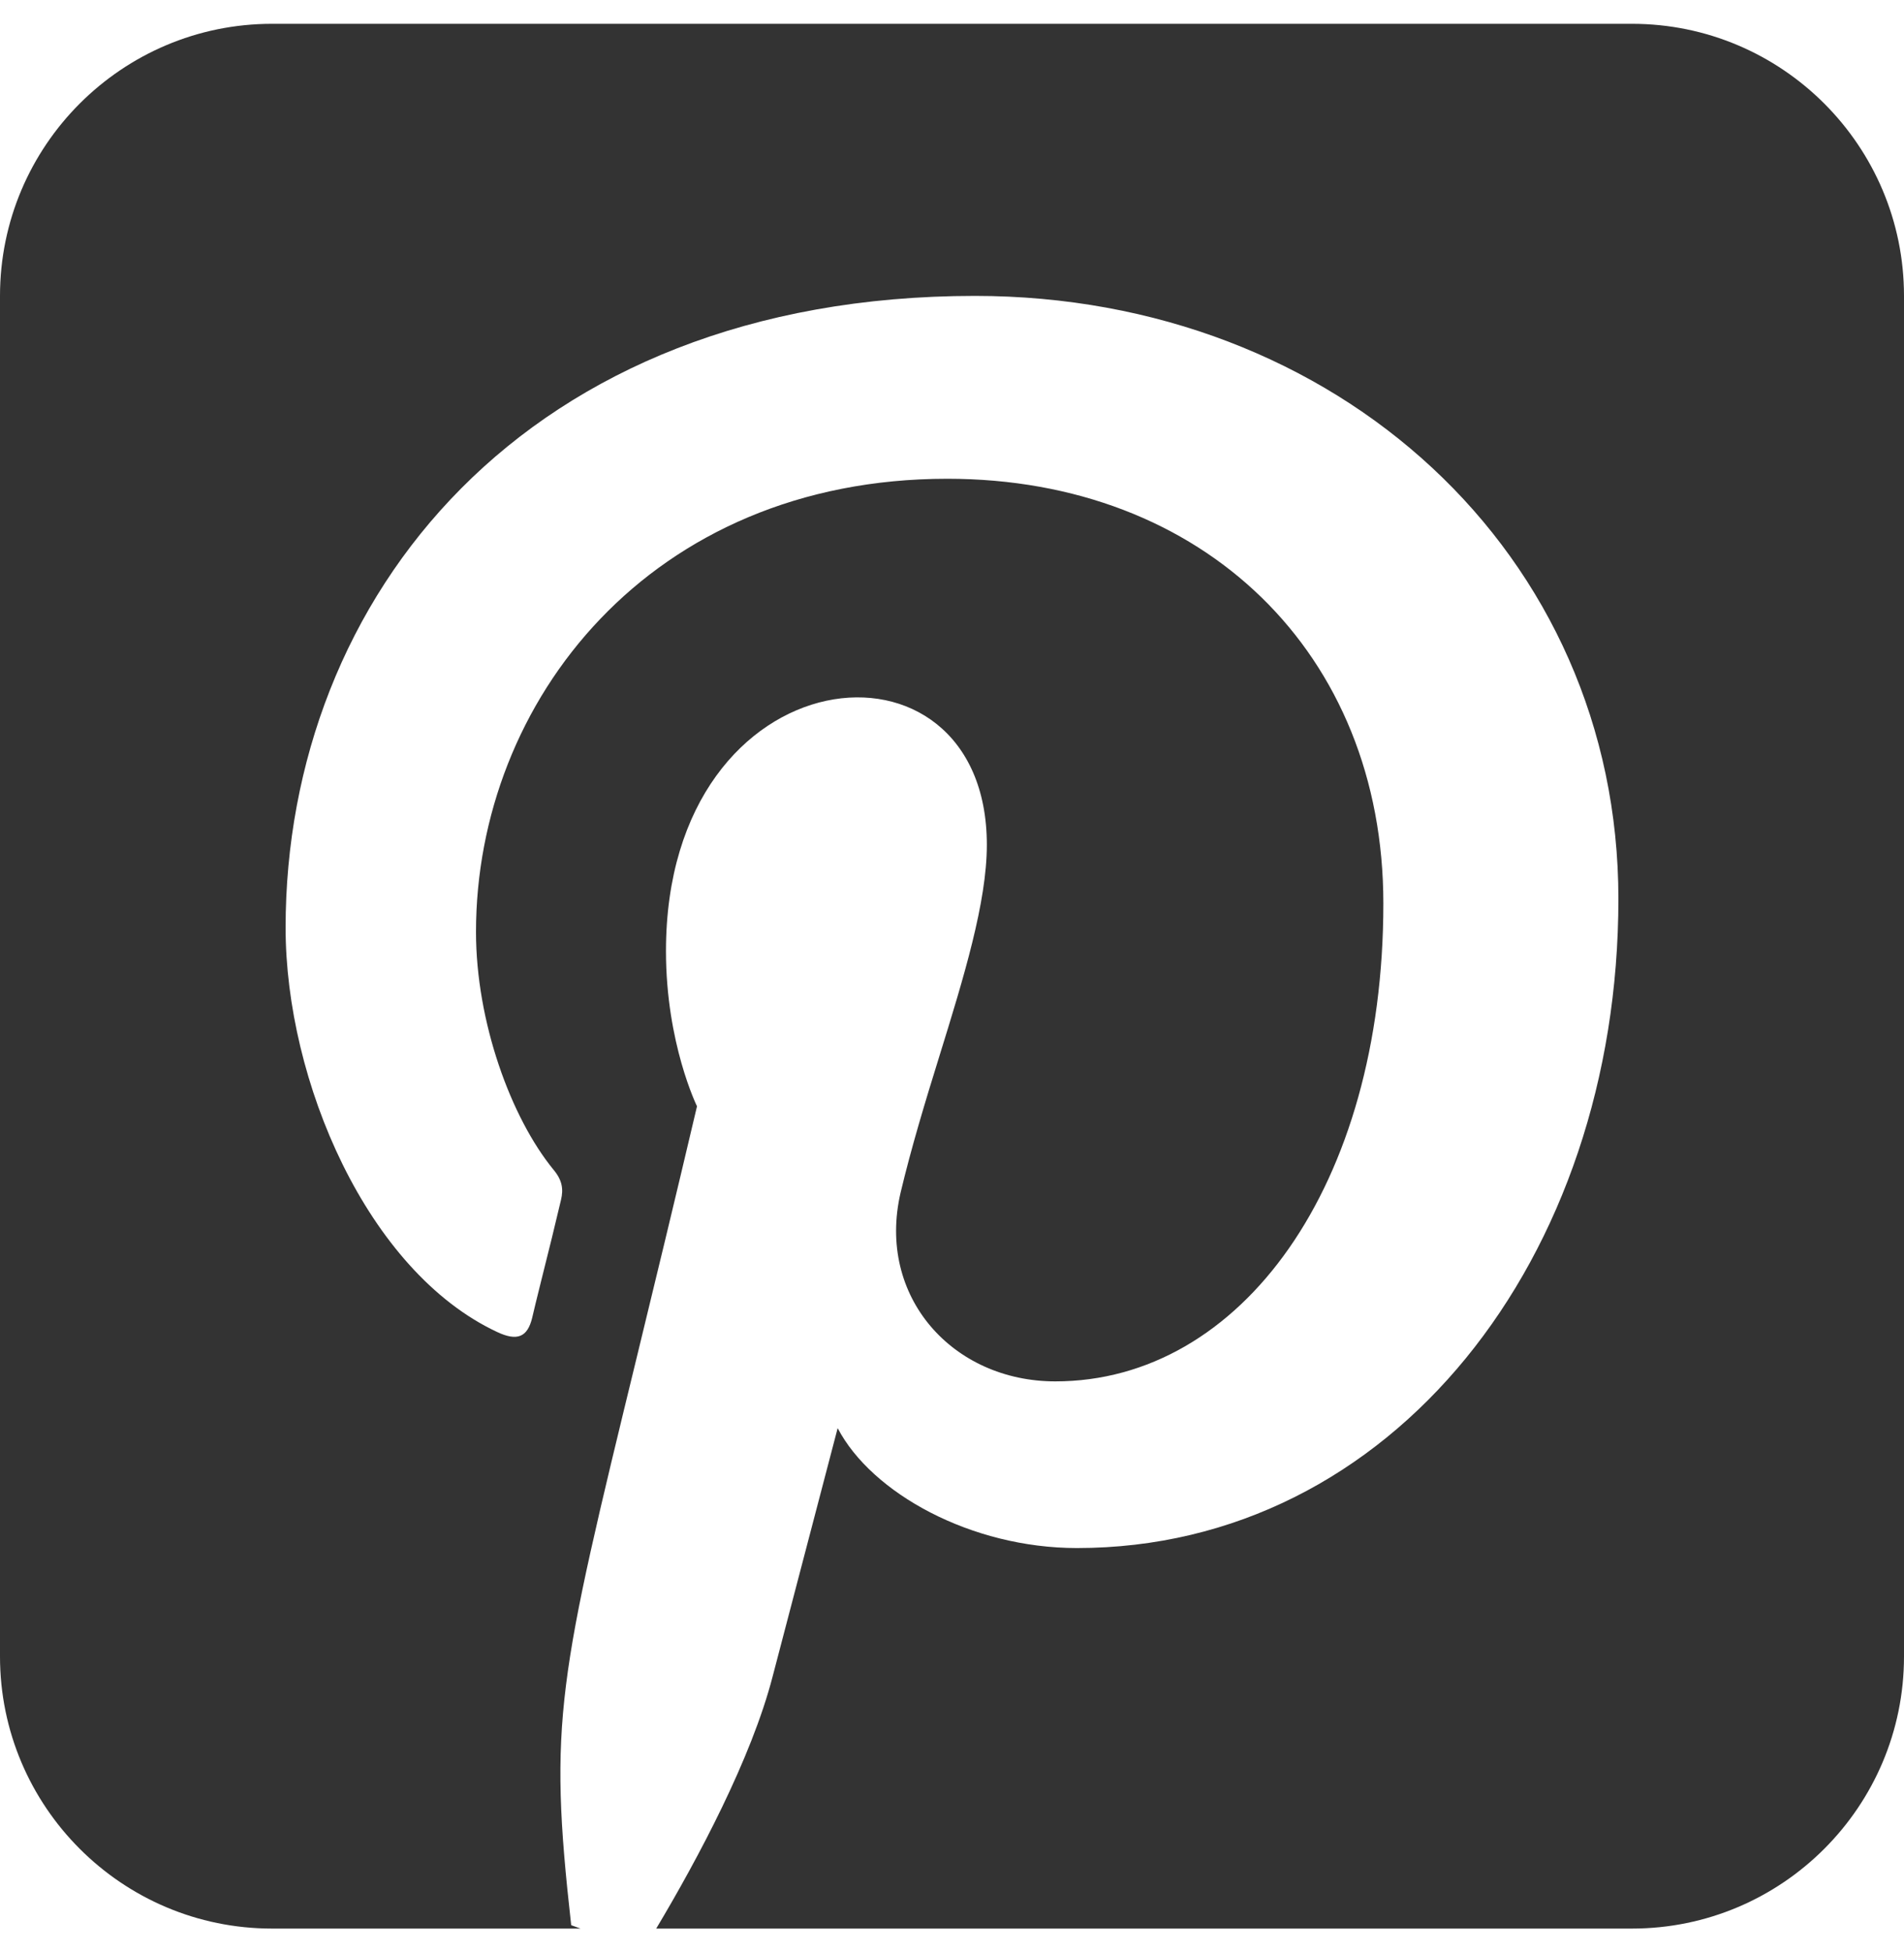 <svg width="40" height="41" viewBox="0 0 40 41" fill="none" xmlns="http://www.w3.org/2000/svg">
<g clip-path="url(#clip0_355_963)">
<path d="M34.286 0.5H5.714C2.562 0.5 0 3.062 0 6.214V34.786C0 37.938 2.562 40.5 5.714 40.5H12.196L12 40.429C11.518 36.134 11.723 35.295 13.402 28.402C13.75 26.973 14.161 25.277 14.643 23.232C14.643 23.232 13.991 21.911 13.991 19.973C13.991 13.661 20.732 13.009 20.732 17.741C20.732 18.946 20.25 20.518 19.732 22.188C19.438 23.134 19.143 24.107 18.92 25.045C18.411 27.232 20.018 29.009 22.17 29.009C26.071 29.009 29.062 24.902 29.062 18.973C29.062 13.723 25.286 10.054 19.902 10.054C13.661 10.054 10 14.732 10 19.571C10 21.455 10.732 23.473 11.634 24.571C11.812 24.786 11.839 24.973 11.786 25.196C11.688 25.616 11.509 26.348 11.366 26.911C11.277 27.268 11.205 27.562 11.179 27.679C11.08 28.08 10.866 28.17 10.446 27.973C7.714 26.696 6 22.696 6 19.482C6 12.562 11.018 6.214 20.482 6.214C28.089 6.214 34 11.634 34 18.875C34 26.429 29.241 32.509 22.625 32.509C20.402 32.509 18.312 31.357 17.598 29.991C17.598 29.991 16.5 34.179 16.232 35.205C15.786 36.929 14.661 39.036 13.786 40.5H34.286C37.438 40.5 40 37.938 40 34.786V6.214C40 3.062 37.438 0.5 34.286 0.5Z" fill="#333333"/>
</g>
<defs>
<clipPath id="clip0_355_963">
<rect width="40" height="40" fill="white" transform="translate(0 0.5)"/>
</clipPath>
</defs>
</svg>
